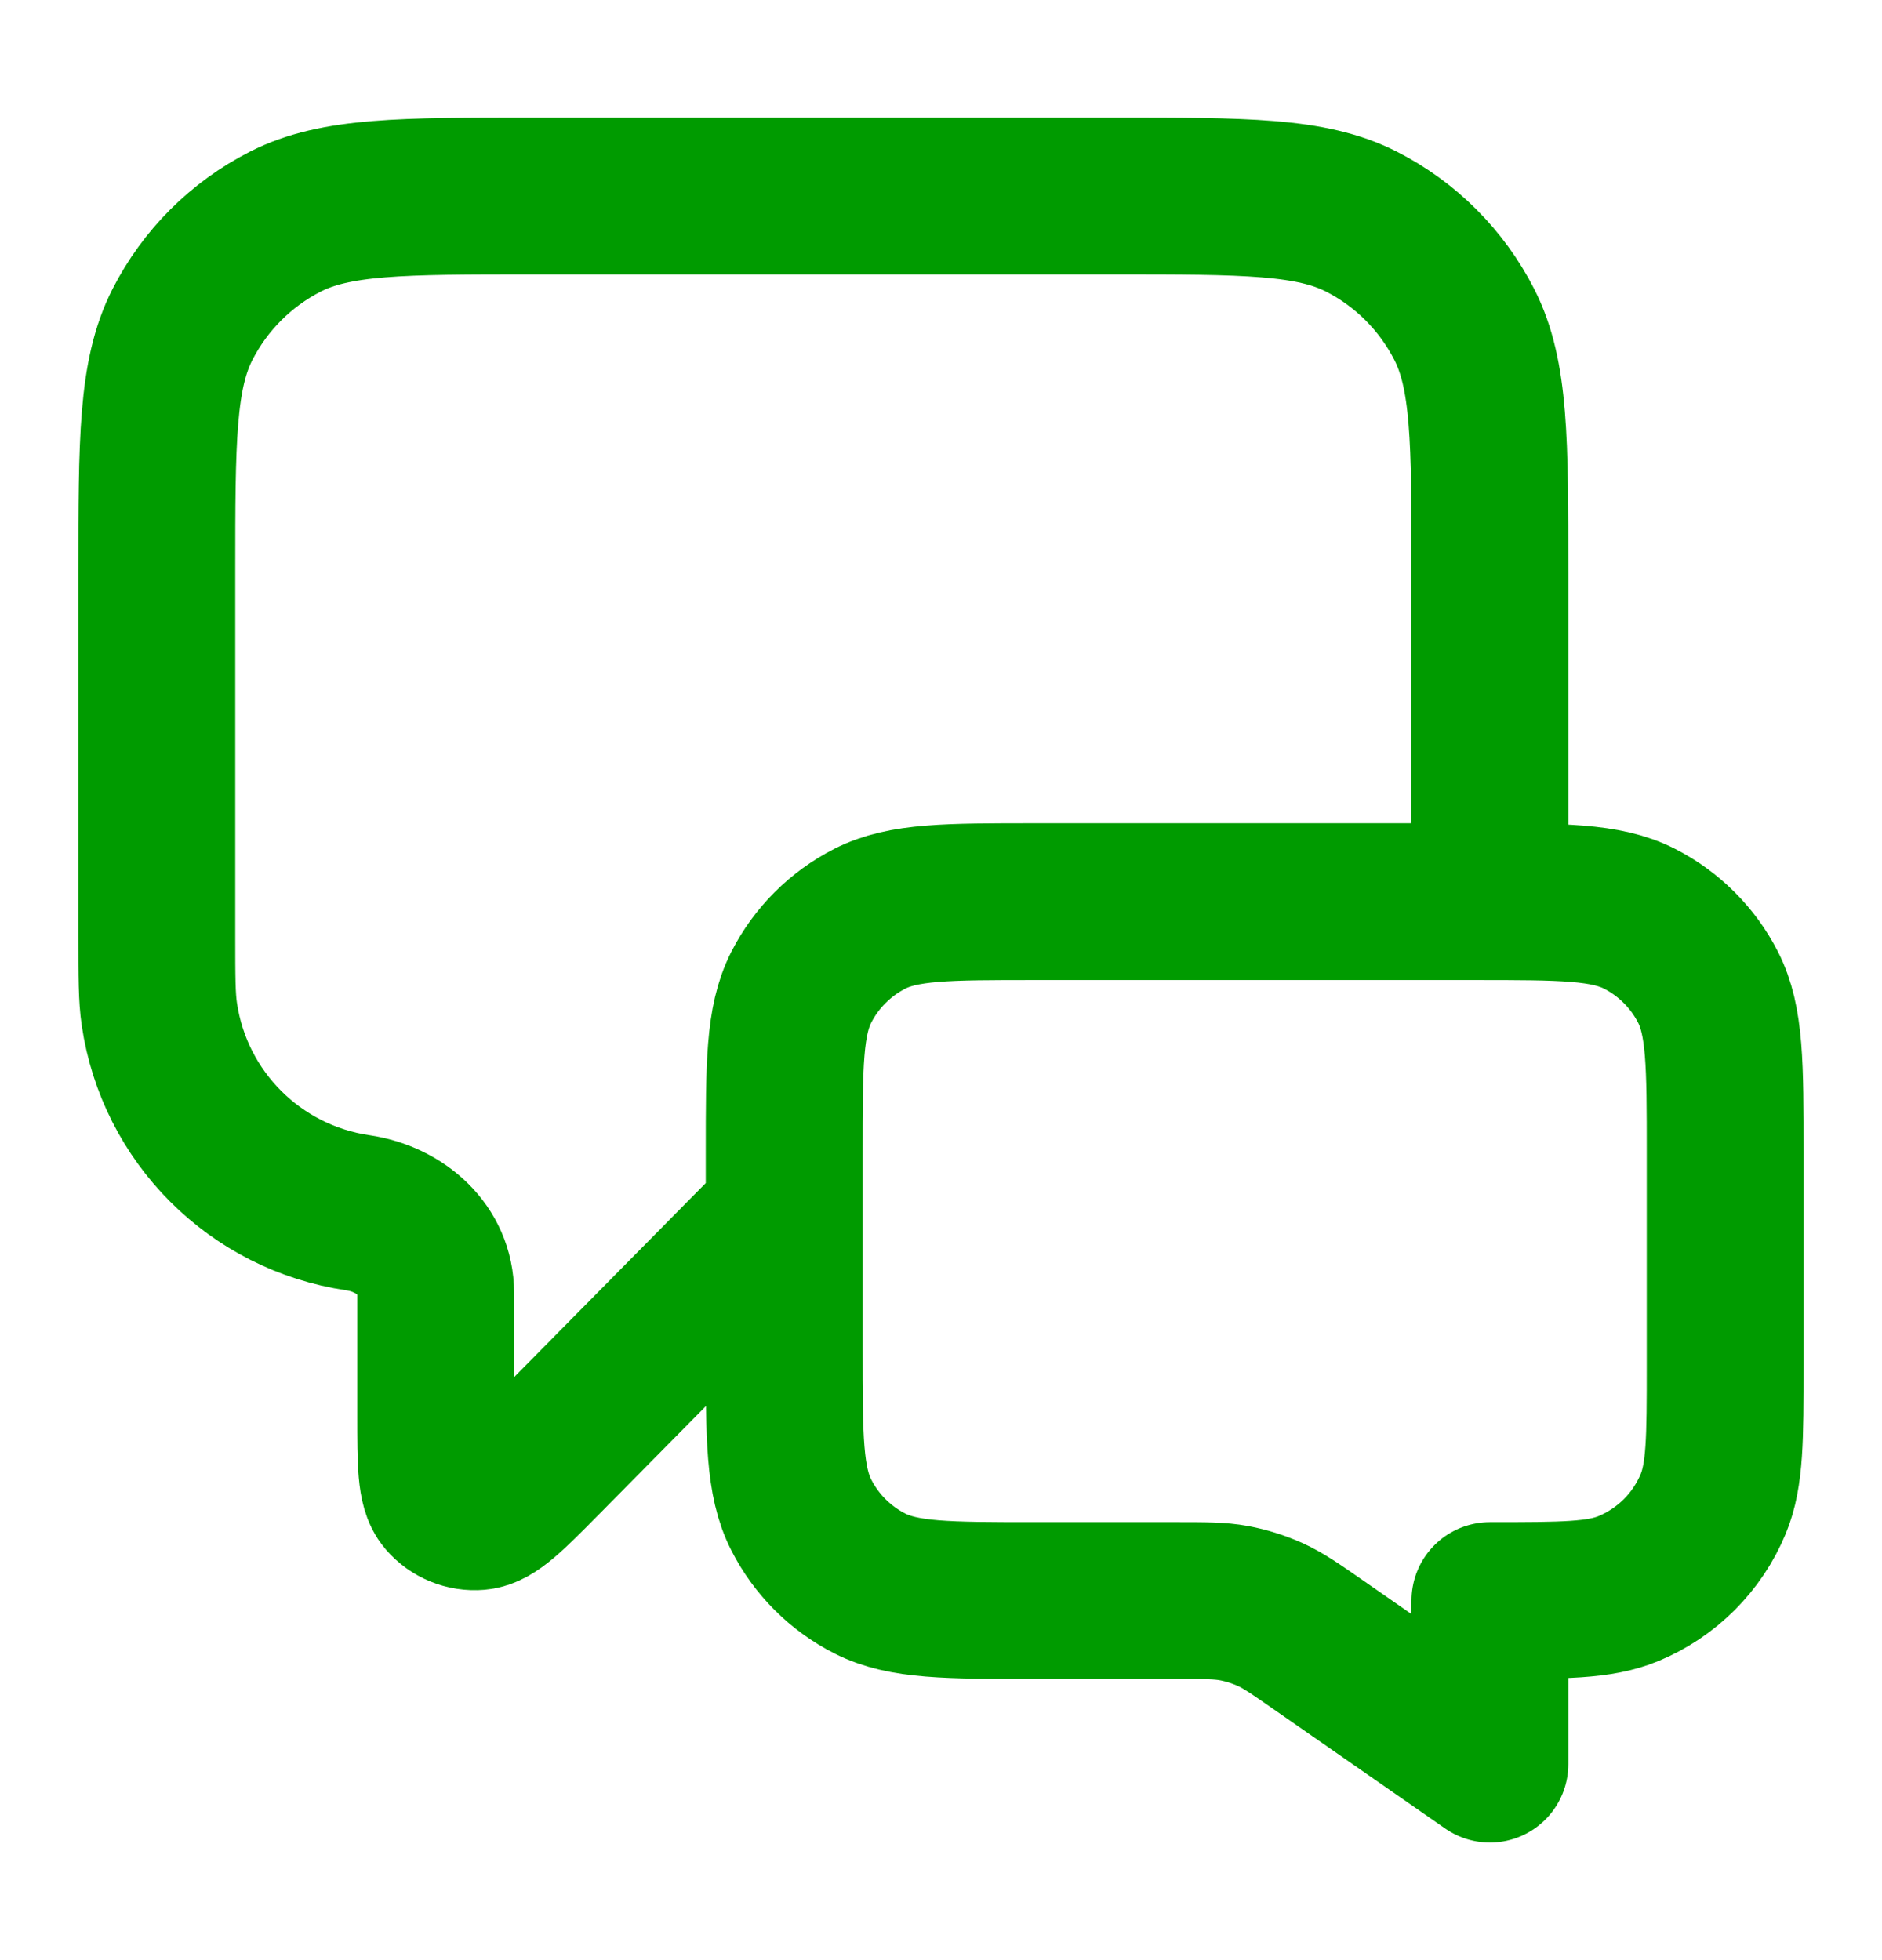 <svg width="24" height="25" viewBox="0 0 24 25" fill="none" xmlns="http://www.w3.org/2000/svg">
<path d="M10 15.5L6.925 18.614C6.496 19.048 6.281 19.265 6.097 19.28C5.937 19.294 5.78 19.23 5.676 19.108C5.556 18.967 5.556 18.662 5.556 18.052V16.492C5.556 15.944 5.107 15.548 4.565 15.468C3.254 15.276 2.224 14.246 2.032 12.935C2 12.719 2 12.46 2 11.944V7.3C2 5.62 2 4.78 2.327 4.138C2.615 3.574 3.074 3.115 3.638 2.827C4.28 2.5 5.12 2.5 6.8 2.5H14.2C15.88 2.5 16.72 2.5 17.362 2.827C17.927 3.115 18.385 3.574 18.673 4.138C19 4.78 19 5.62 19 7.3V11.5M19 22.5L16.824 20.987C16.518 20.774 16.365 20.668 16.198 20.592C16.05 20.526 15.895 20.477 15.736 20.447C15.556 20.414 15.37 20.414 14.997 20.414H13.2C12.08 20.414 11.52 20.414 11.092 20.196C10.716 20.005 10.41 19.699 10.218 19.322C10 18.894 10 18.334 10 17.214V14.7C10 13.58 10 13.02 10.218 12.592C10.41 12.216 10.716 11.91 11.092 11.718C11.52 11.5 12.08 11.5 13.2 11.5H18.8C19.92 11.5 20.48 11.5 20.908 11.718C21.284 11.91 21.59 12.216 21.782 12.592C22 13.02 22 13.58 22 14.7V17.414C22 18.346 22 18.812 21.848 19.18C21.645 19.67 21.255 20.059 20.765 20.262C20.398 20.414 19.932 20.414 19 20.414V22.5Z" stroke="#009B00" stroke-width="2" stroke-linecap="round" stroke-linejoin="round"></path>
</svg>
